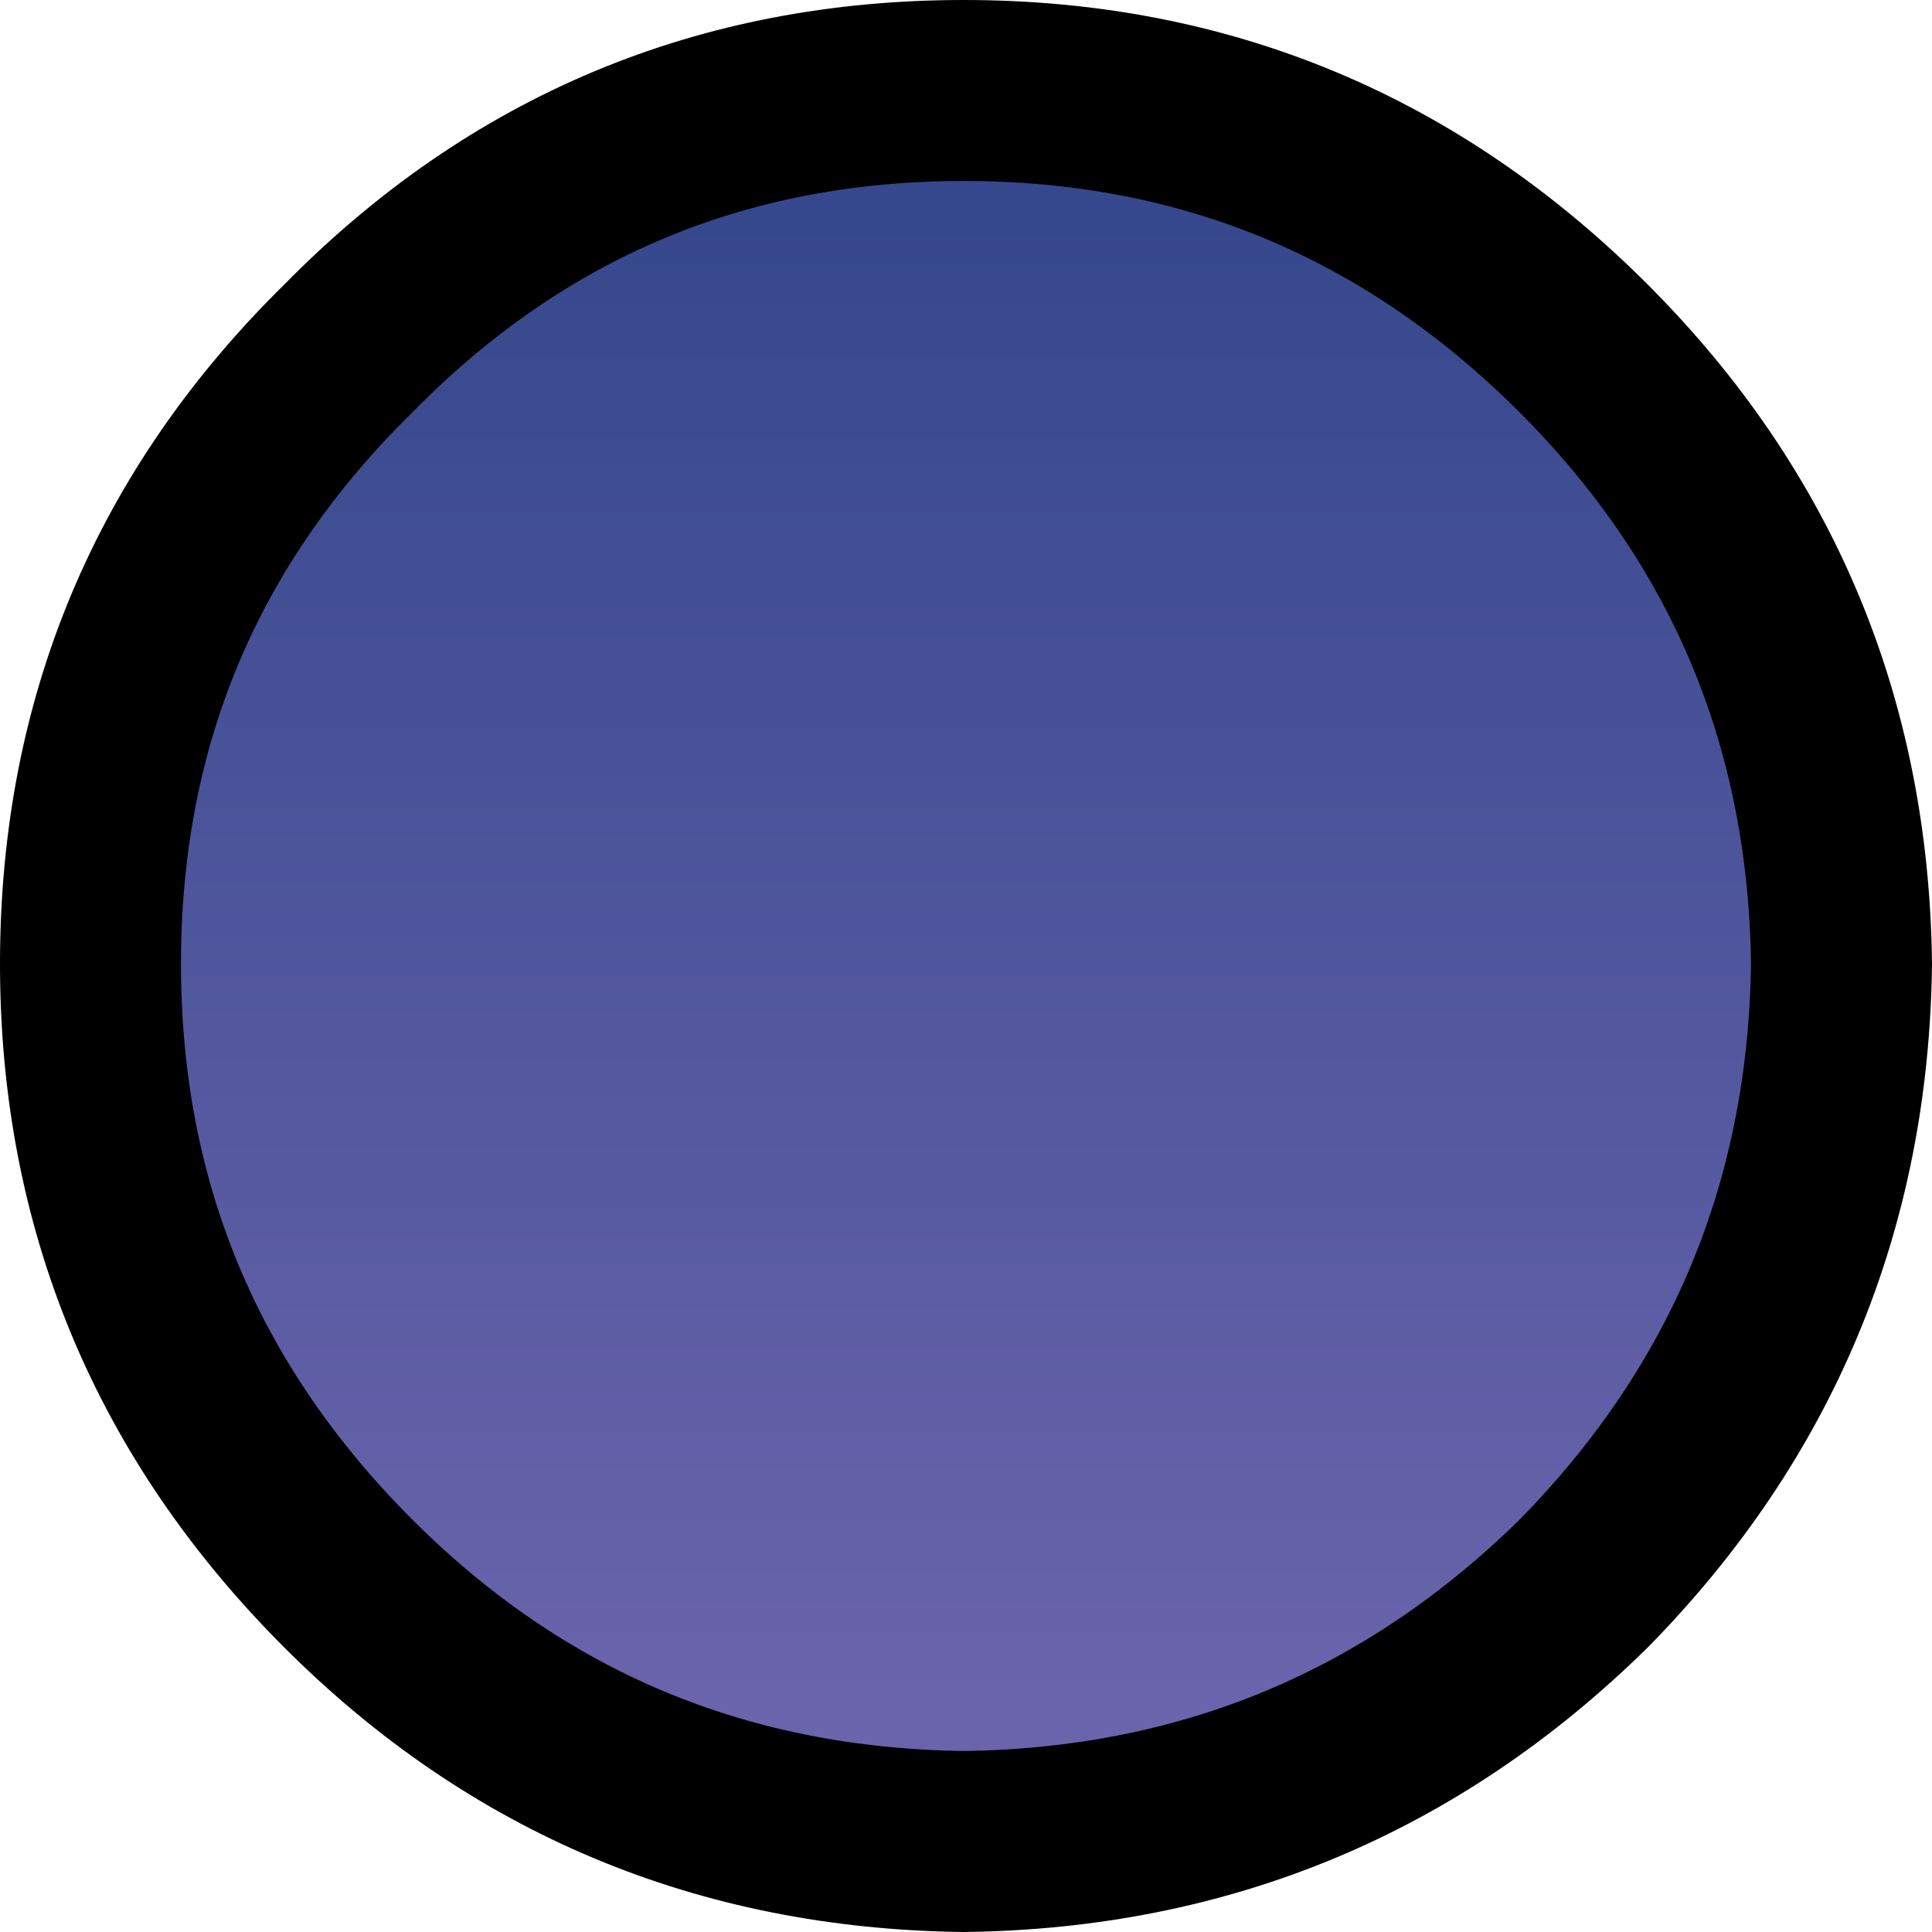 <?xml version="1.0" encoding="UTF-8" standalone="no"?>
<svg xmlns:xlink="http://www.w3.org/1999/xlink" height="21.35px" width="21.35px" xmlns="http://www.w3.org/2000/svg">
  <g transform="matrix(1.0, 0.0, 0.0, 1.0, 10.55, 10.55)">
    <path d="M6.95 -6.7 Q9.75 -3.9 9.8 0.1 9.75 4.1 6.95 6.95 4.1 9.75 0.1 9.8 -3.9 9.75 -6.7 6.95 -9.55 4.1 -9.55 0.1 -9.55 -3.9 -6.7 -6.7 -3.9 -9.55 0.1 -9.55 4.1 -9.55 6.95 -6.7" fill="url(#gradient0)" fill-rule="evenodd" stroke="none"/>
    <path d="M6.95 -6.7 Q9.75 -3.9 9.8 0.1 9.75 4.1 6.95 6.95 4.1 9.75 0.1 9.8 -3.9 9.75 -6.7 6.95 -9.55 4.1 -9.55 0.1 -9.55 -3.9 -6.7 -6.7 -3.9 -9.55 0.1 -9.55 4.1 -9.55 6.95 -6.7 Z" fill="none" stroke="#000000" stroke-linecap="round" stroke-linejoin="round" stroke-width="2.0"/>
  </g>
  <defs>
    <linearGradient gradientTransform="matrix(0.0, 0.01, -0.012, 0.0, 0.1, 0.1)" gradientUnits="userSpaceOnUse" id="gradient0" spreadMethod="pad" x1="-819.2" x2="819.2">
      <stop offset="0.0" stop-color="#36488d"/>
      <stop offset="1.0" stop-color="#6a64ac"/>
    </linearGradient>
  </defs>
</svg>
